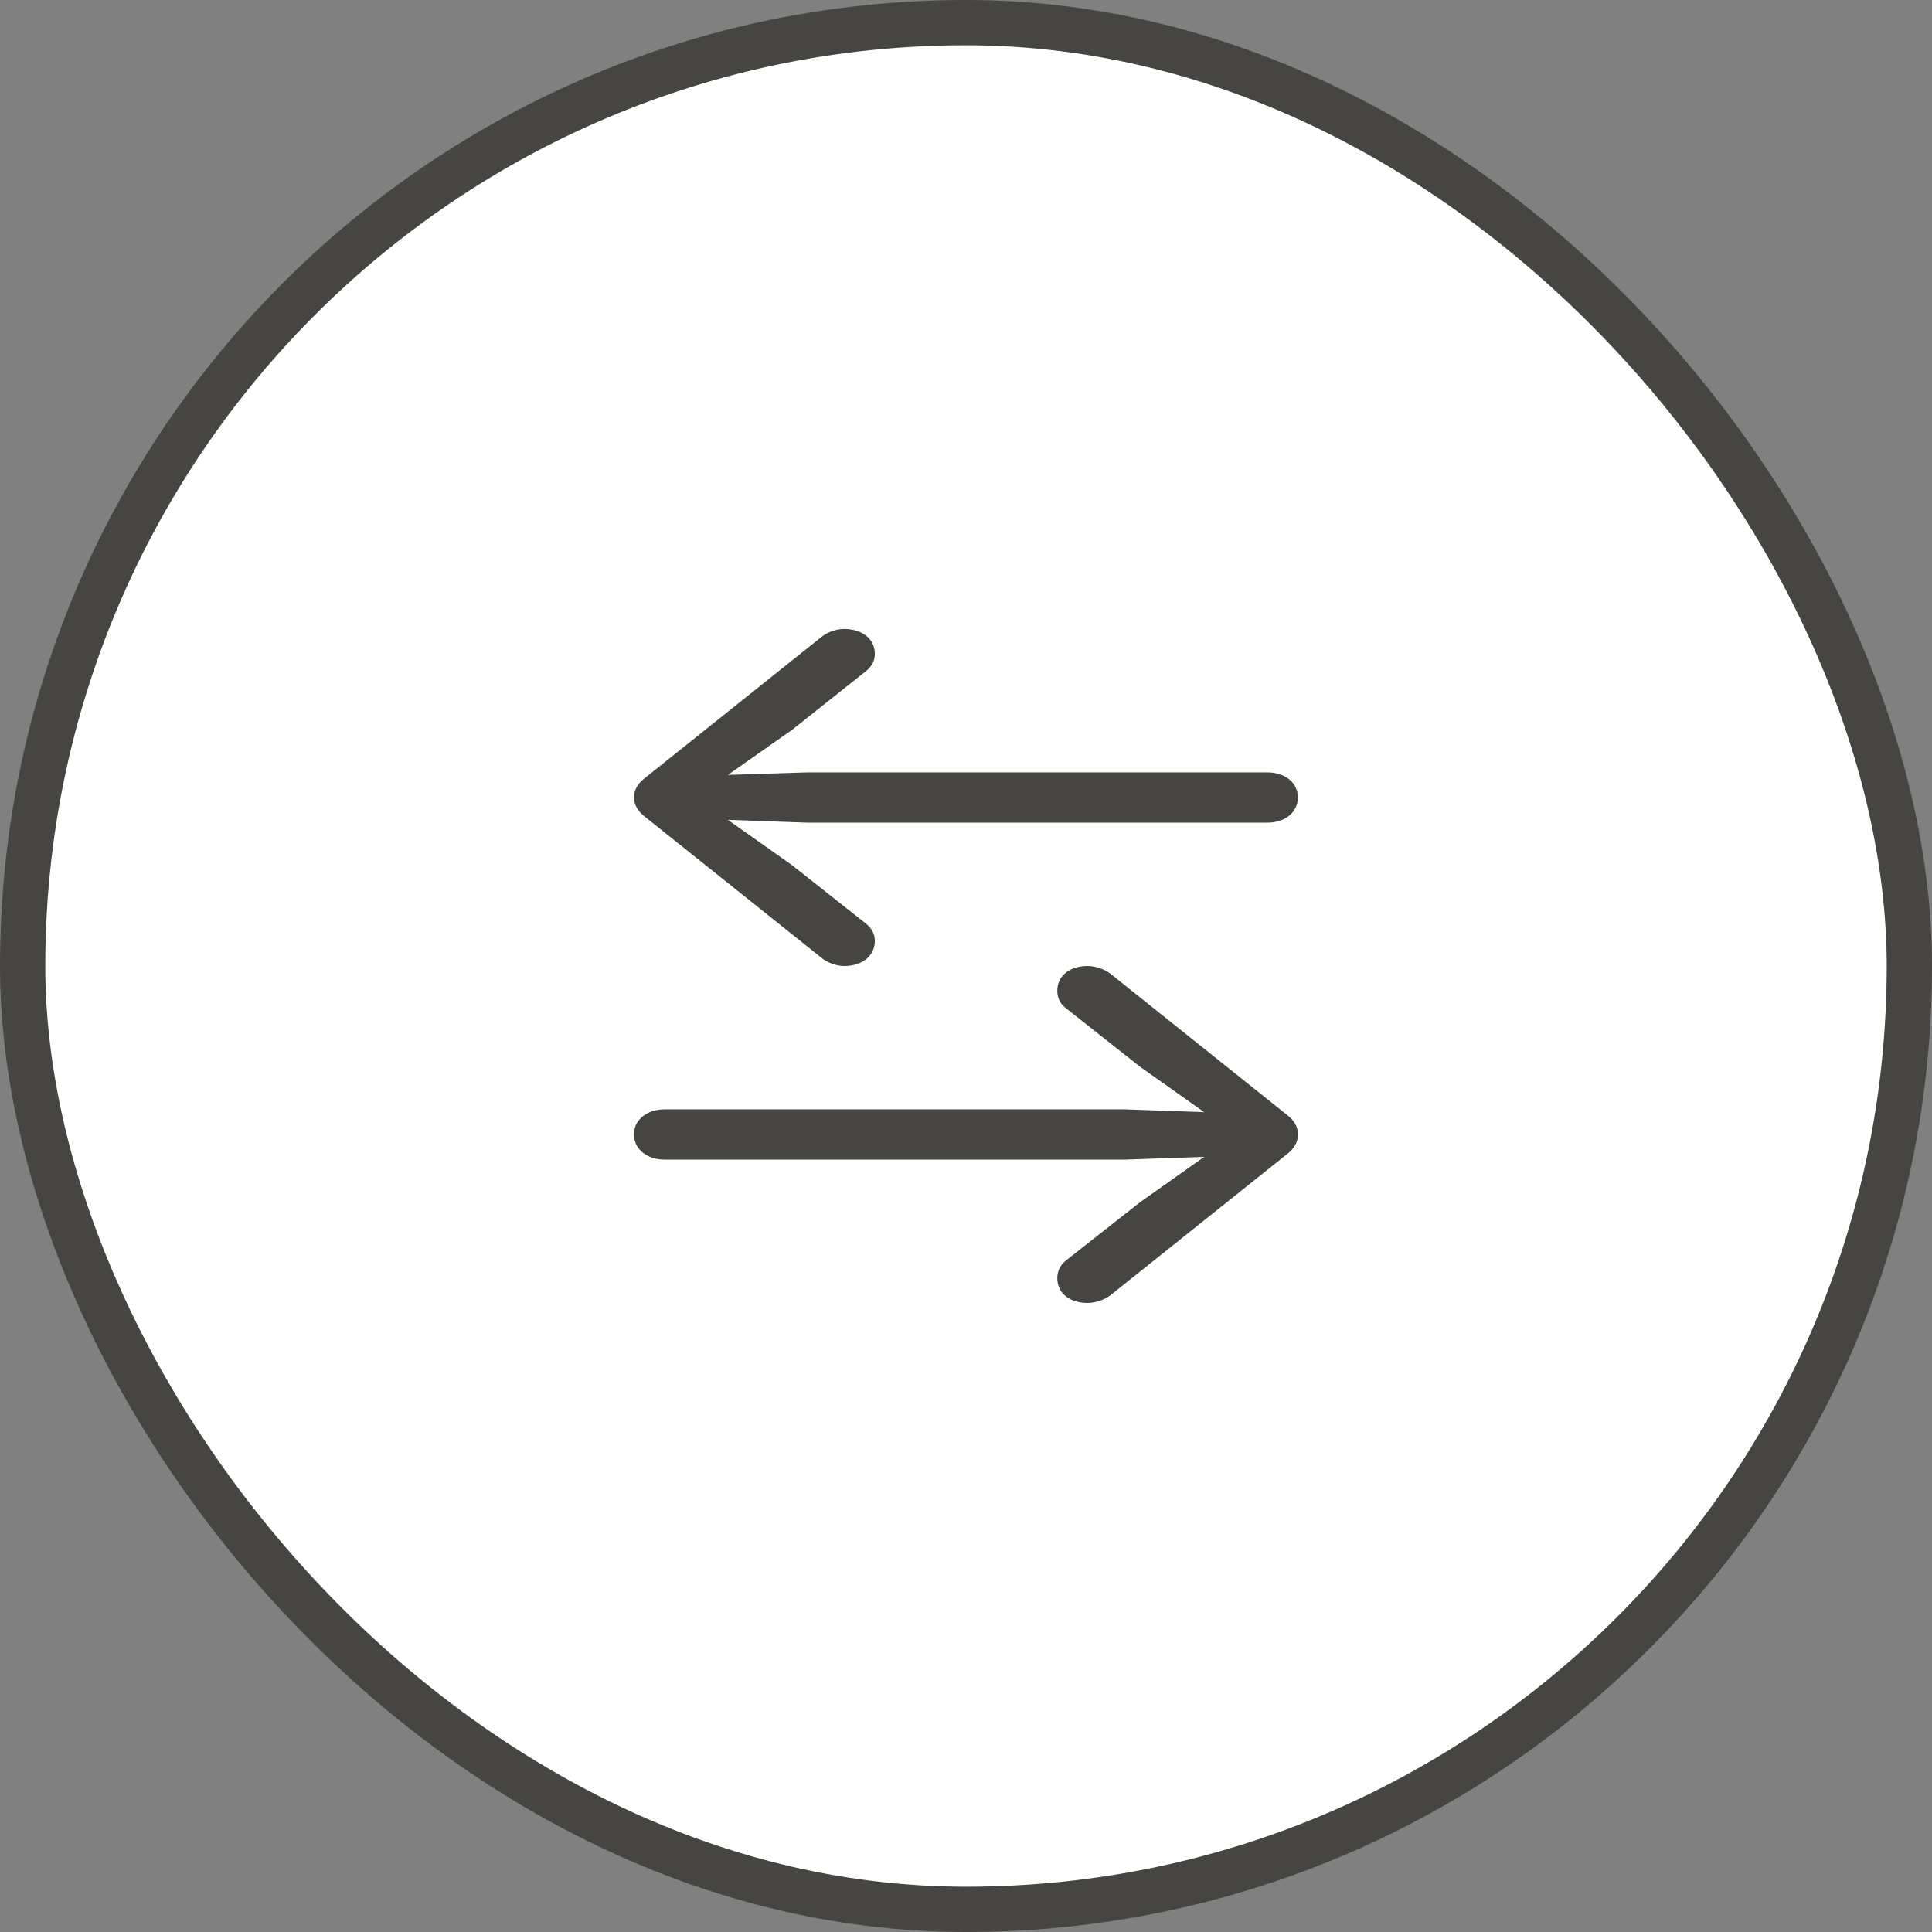 <svg width="32" height="32" viewBox="0 0 32 32" fill="none" xmlns="http://www.w3.org/2000/svg">
<rect x="0" y="0" width="32" height="32" fill="#808080" stroke="none"/>
<rect x="0.375" y="0.375" width="31.25" height="31.25" rx="15.625" fill="white"/>
<rect x="0.375" y="0.375" width="31.25" height="31.25" rx="15.625" stroke="#474541" stroke-width="0.75"/>
<path d="M10.671 12.895C10.437 13.077 10.449 13.347 10.671 13.519L13.607 15.865C13.71 15.949 13.858 16 13.983 16C14.285 16 14.49 15.828 14.49 15.586C14.49 15.469 14.439 15.376 14.342 15.297L13.117 14.329L12.056 13.579L13.373 13.626L20.989 13.626C21.285 13.626 21.497 13.454 21.497 13.207C21.497 12.965 21.285 12.793 20.989 12.793L13.373 12.793L12.056 12.835L13.117 12.09L14.342 11.117C14.439 11.038 14.49 10.949 14.49 10.828C14.49 10.586 14.285 10.418 13.983 10.418C13.858 10.418 13.71 10.465 13.607 10.549L10.671 12.895Z" fill="#474541"/>
<path d="M21.331 19.105C21.559 18.923 21.553 18.653 21.331 18.477L18.395 16.13C18.293 16.051 18.145 16 18.013 16C17.711 16 17.512 16.168 17.512 16.41C17.512 16.531 17.557 16.624 17.654 16.698L18.886 17.671L19.946 18.421L18.629 18.374L11.013 18.374C10.717 18.374 10.5 18.546 10.5 18.788C10.5 19.035 10.717 19.207 11.013 19.207L18.629 19.207L19.946 19.161L18.886 19.91L17.654 20.879C17.557 20.958 17.512 21.051 17.512 21.172C17.512 21.414 17.711 21.581 18.013 21.581C18.145 21.581 18.293 21.53 18.395 21.451L21.331 19.105Z" fill="#474541"/>
</svg>
